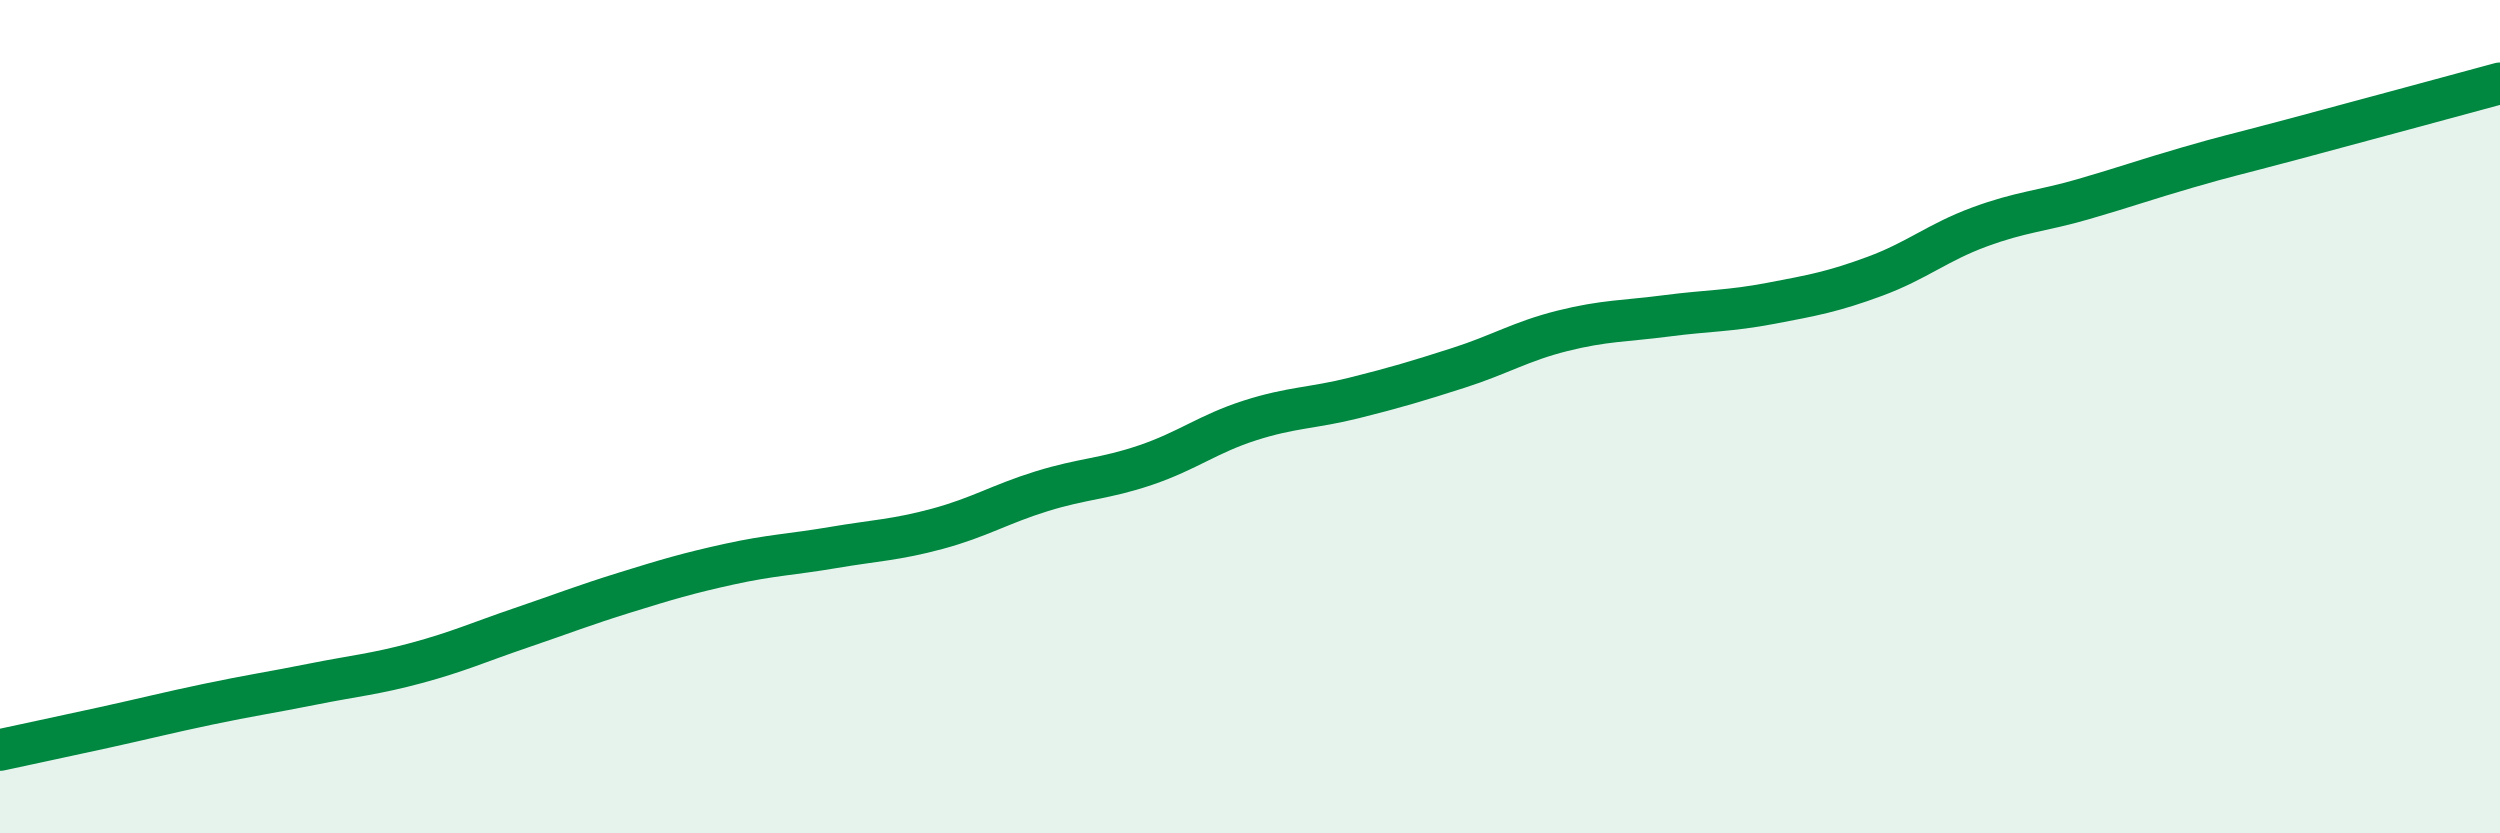 
    <svg width="60" height="20" viewBox="0 0 60 20" xmlns="http://www.w3.org/2000/svg">
      <path
        d="M 0,18 C 0.5,17.89 1.5,17.68 2.5,17.46 C 3.5,17.24 4,17.11 5,16.9 C 6,16.69 6.5,16.62 7.5,16.42 C 8.5,16.22 9,16.18 10,15.91 C 11,15.64 11.5,15.41 12.5,15.07 C 13.5,14.73 14,14.53 15,14.22 C 16,13.91 16.5,13.76 17.5,13.54 C 18.5,13.32 19,13.31 20,13.14 C 21,12.97 21.5,12.96 22.5,12.69 C 23.5,12.42 24,12.1 25,11.79 C 26,11.48 26.5,11.5 27.5,11.16 C 28.5,10.82 29,10.41 30,10.09 C 31,9.77 31.5,9.8 32.5,9.55 C 33.5,9.3 34,9.15 35,8.83 C 36,8.51 36.5,8.19 37.5,7.94 C 38.5,7.69 39,7.71 40,7.58 C 41,7.45 41.5,7.47 42.5,7.28 C 43.5,7.09 44,7 45,6.63 C 46,6.26 46.5,5.82 47.5,5.45 C 48.5,5.08 49,5.07 50,4.78 C 51,4.49 51.5,4.31 52.5,4.02 C 53.5,3.73 53.5,3.75 55,3.35 C 56.5,2.95 59,2.27 60,2L60 20L0 20Z"
        fill="#008740"
        opacity="0.1"
        stroke-linecap="round"
        stroke-linejoin="round"
      />
      <path
        d="M 0,18 C 0.5,17.89 1.5,17.68 2.5,17.46 C 3.5,17.24 4,17.11 5,16.9 C 6,16.69 6.5,16.62 7.5,16.42 C 8.5,16.22 9,16.18 10,15.91 C 11,15.64 11.5,15.41 12.5,15.07 C 13.5,14.73 14,14.53 15,14.22 C 16,13.91 16.5,13.76 17.5,13.54 C 18.5,13.32 19,13.31 20,13.14 C 21,12.97 21.5,12.96 22.5,12.69 C 23.5,12.42 24,12.1 25,11.79 C 26,11.48 26.5,11.5 27.5,11.16 C 28.5,10.82 29,10.41 30,10.09 C 31,9.77 31.5,9.8 32.5,9.55 C 33.5,9.3 34,9.15 35,8.83 C 36,8.51 36.5,8.19 37.5,7.94 C 38.5,7.69 39,7.71 40,7.58 C 41,7.45 41.5,7.47 42.5,7.28 C 43.5,7.09 44,7 45,6.63 C 46,6.26 46.5,5.82 47.5,5.45 C 48.5,5.08 49,5.07 50,4.78 C 51,4.49 51.5,4.31 52.5,4.02 C 53.5,3.73 53.5,3.75 55,3.35 C 56.5,2.95 59,2.27 60,2"
        stroke="#008740"
        stroke-width="1"
        fill="none"
        stroke-linecap="round"
        stroke-linejoin="round"
      />
    </svg>
  